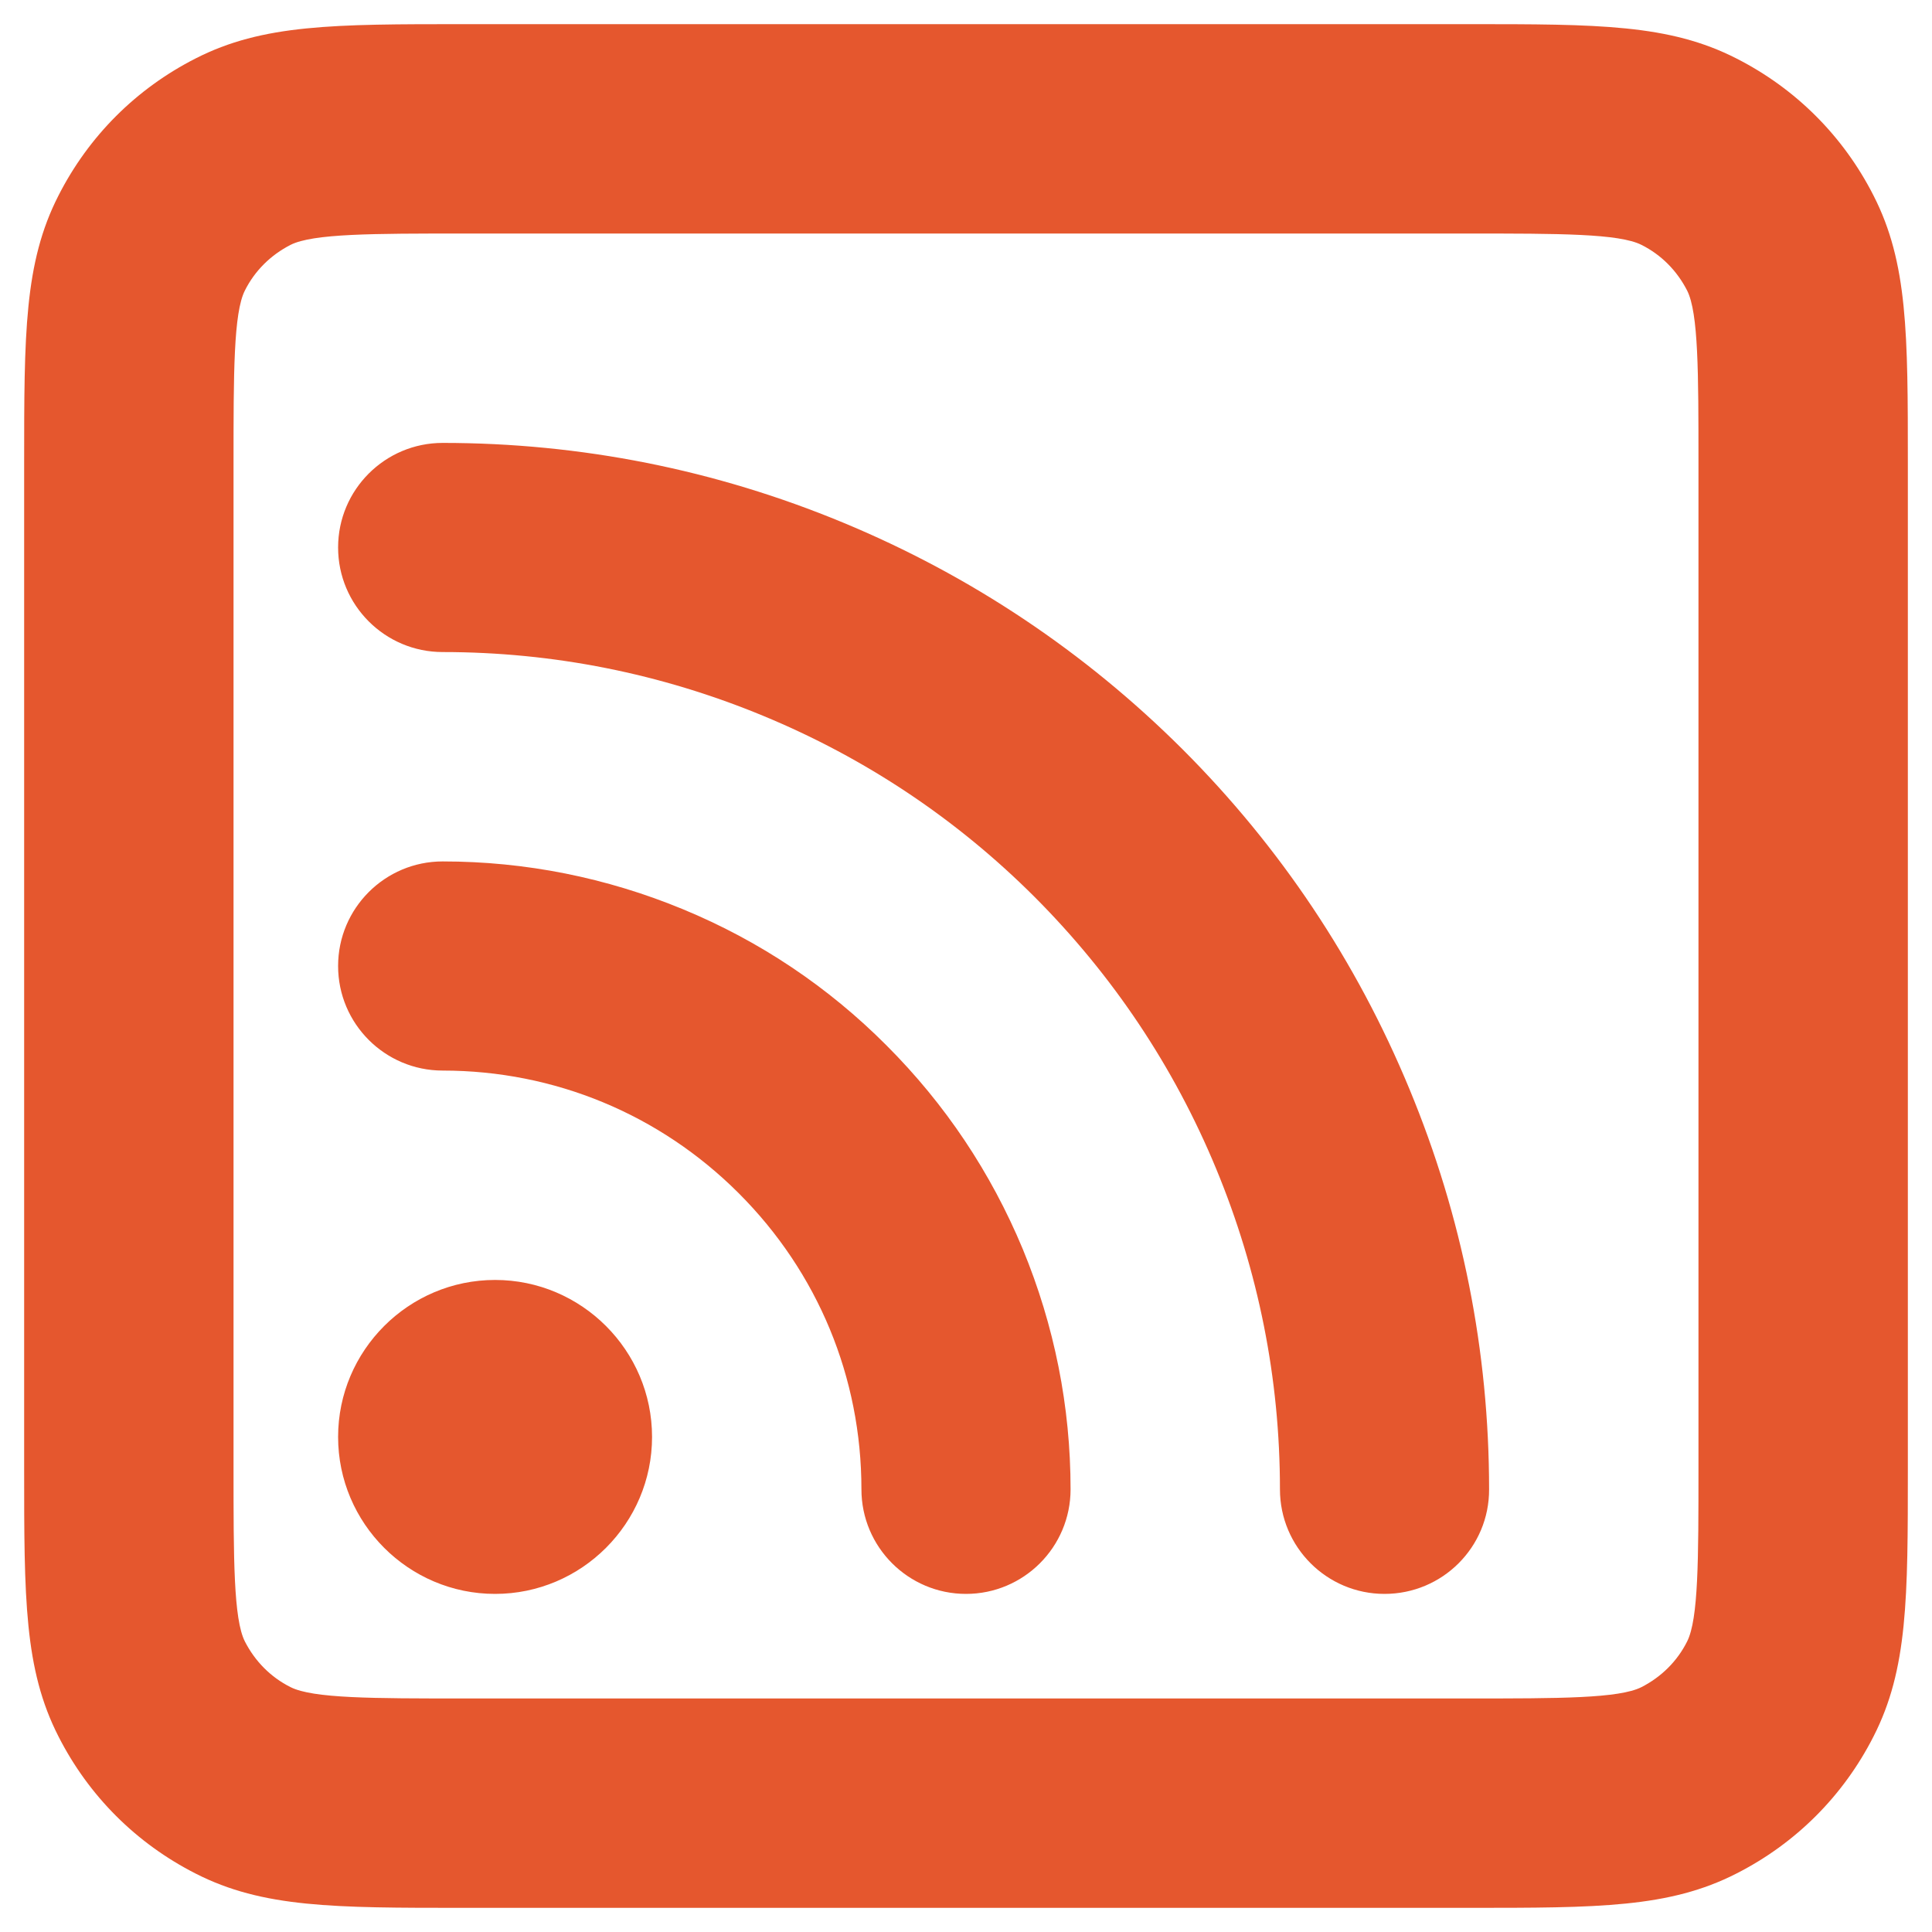 <?xml version="1.0" encoding="utf-8"?>
<!-- Generator: Adobe Illustrator 27.7.0, SVG Export Plug-In . SVG Version: 6.00 Build 0)  -->
<svg version="1.1" id="Layer_1" xmlns="http://www.w3.org/2000/svg" xmlns:xlink="http://www.w3.org/1999/xlink" x="0px" y="0px"
	 viewBox="0 0 800 800" style="enable-background:new 0 0 800 800;" xml:space="preserve">
<style type="text/css">
	.st0{fill:#E5572E;}
</style>
<g>
	<path class="st0" d="M608,790H192c-53.7,0-83.2,0-111-14.2c-24.6-12.5-44.3-32.2-56.8-56.8C10,691.2,10,661.7,10,608V192
		c0-53.7,0-83.2,14.2-111C36.7,56.4,56.4,36.7,81,24.2C108.8,10,138.3,10,192,10h416c53.7,0,83.2,0,111,14.2
		c24.6,12.5,44.3,32.2,56.8,56.8C790,108.8,790,138.3,790,192v416c0,53.7,0,83.2-14.2,111c-12.5,24.6-32.2,44.3-56.8,56.8
		C691.2,790,661.7,790,608,790z M192,96.7c-37.6,0-62.4,0-71.7,4.7c-8.2,4.2-14.8,10.7-18.9,18.9c-4.7,9.3-4.7,34.1-4.7,71.7v416
		c0,37.6,0,62.4,4.7,71.7c4.2,8.2,10.7,14.8,18.9,18.9c9.3,4.7,34.1,4.7,71.7,4.7h416c37.6,0,62.4,0,71.7-4.7
		c8.2-4.2,14.8-10.7,18.9-18.9c4.7-9.3,4.7-34.1,4.7-71.7V192c0-37.6,0-62.4-4.7-71.7c-4.2-8.2-10.7-14.8-18.9-18.9
		c-9.3-4.7-34.1-4.7-71.7-4.7H192z M573.3,660c-23.9,0-43.3-19.4-43.3-43.3c0-45.8-8.9-90.4-26.4-132.7
		c-17.5-42.3-42.8-80.1-75.1-112.5c-32.4-32.4-70.2-57.6-112.5-75.1c-42.3-17.5-86.9-26.4-132.7-26.4c-23.9,0-43.3-19.4-43.3-43.3
		c0-23.9,19.4-43.3,43.3-43.3c57.2,0,113,11.1,165.8,33c52.8,21.9,100.1,53.5,140.6,93.9c40.4,40.4,72,87.7,93.9,140.6
		c21.9,52.8,33,108.6,33,165.8C616.7,640.6,597.3,660,573.3,660z M400,660c-23.9,0-43.3-19.4-43.3-43.3c0-46.3-18-89.8-50.8-122.6
		c-32.7-32.7-76.3-50.8-122.6-50.8c-23.9,0-43.3-19.4-43.3-43.3s19.4-43.3,43.3-43.3c34.3,0,67.8,6.7,99.5,19.8
		c31.7,13.1,60.1,32.1,84.3,56.4c24.3,24.3,43.2,52.6,56.4,84.3c13.1,31.7,19.8,65.2,19.8,99.5C443.3,640.6,423.9,660,400,660z
		 M205,660c-35.8,0-65-29.2-65-65s29.2-65,65-65s65,29.2,65,65S240.8,660,205,660z"/>
</g>
</svg>
